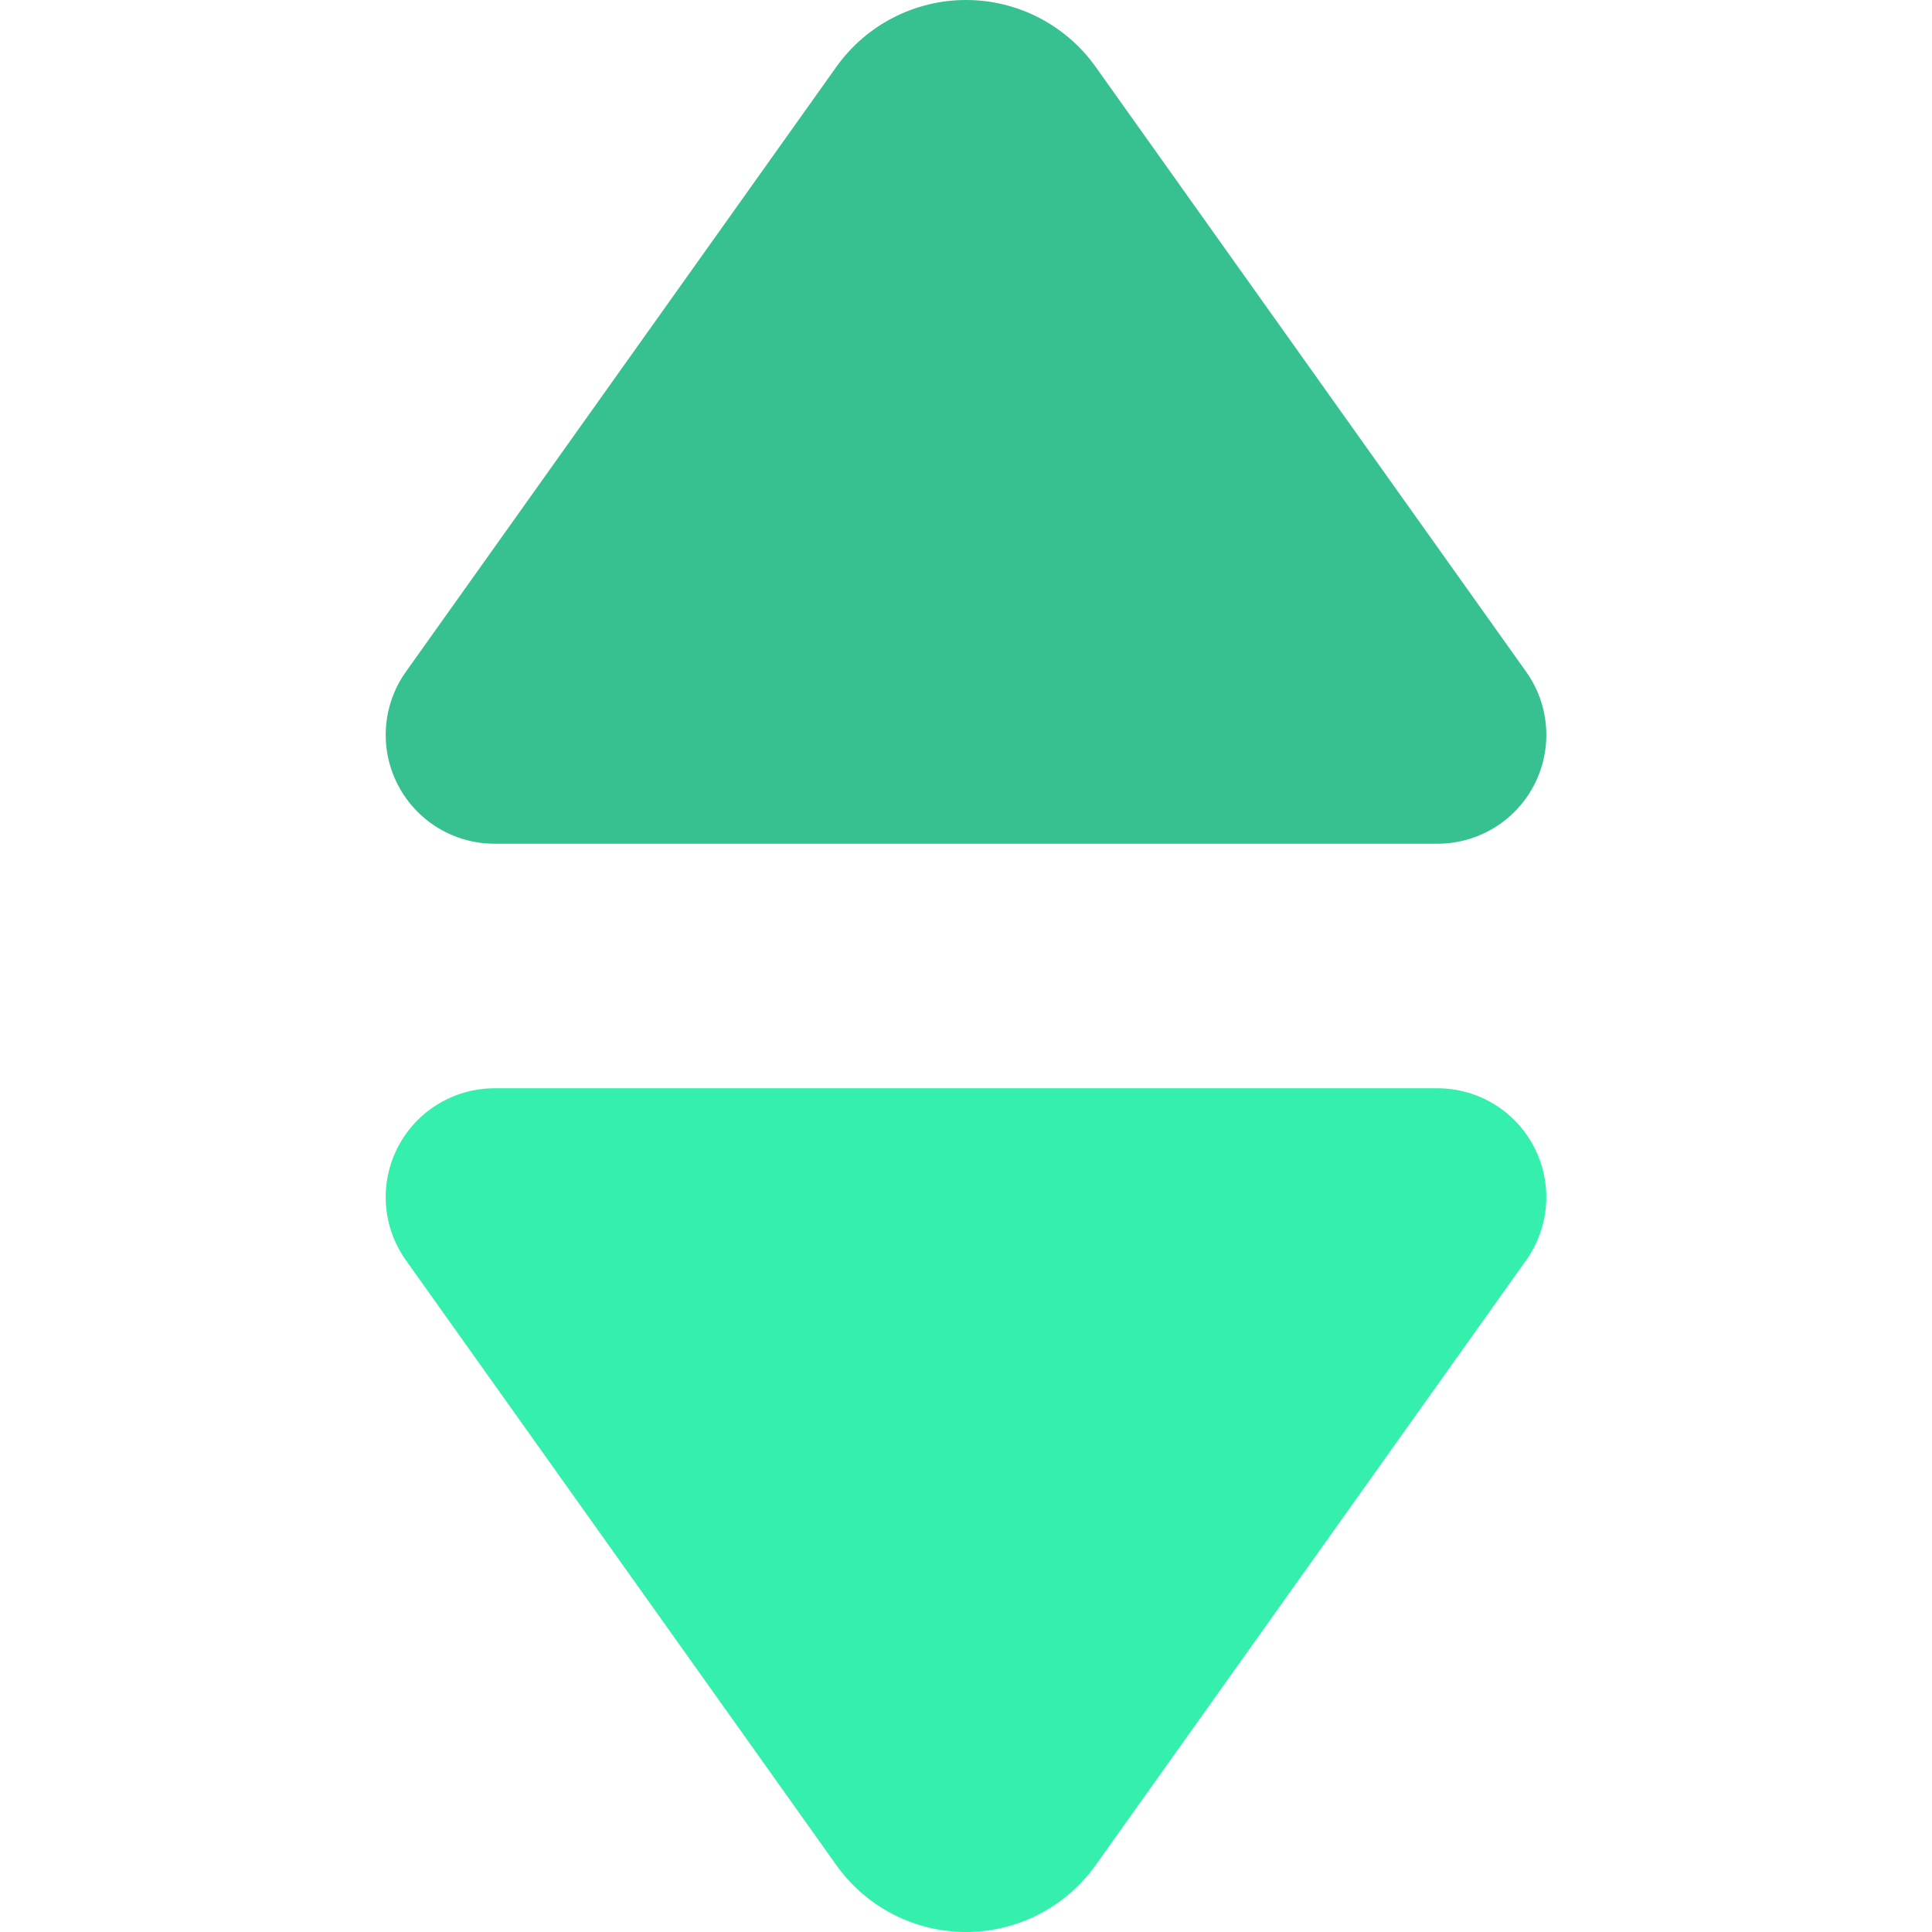 <svg xmlns="http://www.w3.org/2000/svg" width="62" height="62" fill="none" viewBox="0 0 62 62">
    <path fill="#37C090" d="M15.87 27.076h30.26c1.308 0 2.506-.73 3.105-1.892.599-1.161.5-2.56-.259-3.626L35.16 2.145C34.202.8 32.652 0 31 0c-1.651 0-3.202.8-4.16 2.145L13.025 21.558c-.758 1.066-.858 2.465-.258 3.626.598 1.162 1.796 1.892 3.103 1.892z"/>
    <path fill="#35EFAC" d="M46.13 34.924H15.87c-1.307 0-2.505.73-3.103 1.892-.6 1.161-.5 2.56.258 3.625L26.84 59.855C27.799 61.2 29.349 62 31 62c1.652 0 3.202-.8 4.16-2.145l13.816-19.413c.757-1.066.857-2.465.258-3.626-.6-1.162-1.797-1.892-3.104-1.892z"/>
</svg>
